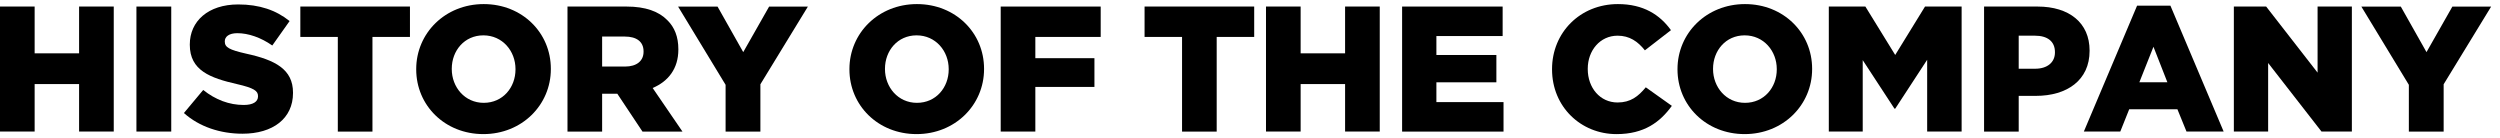 <?xml version="1.0" encoding="UTF-8"?>
<svg id="_レイヤー_1" data-name="レイヤー 1" xmlns="http://www.w3.org/2000/svg" width="126.659" height="7" version="1.1" viewBox="0 0 126.659 7">
  <defs>
    <style>
      .cls-1 {
        fill: #000;
        stroke-width: 0px;
      }
    </style>
  </defs>
  <path class="cls-1" d="M0,.332h1.755v2.371h2.252V.332h1.756v6.333h-1.756v-2.406H1.755v2.406H0V.332Z"/>
  <path class="cls-1" d="M6.912.332h1.764v6.333h-1.764V.332Z"/>
  <path class="cls-1" d="M9.318,5.726l.977-1.168c.624.498,1.321.76,2.053.76.471,0,.724-.163.724-.434v-.018c0-.263-.208-.408-1.068-.606-1.348-.308-2.388-.687-2.388-1.99v-.018c0-1.178.932-2.027,2.451-2.027,1.077,0,1.918.29,2.605.842l-.877,1.238c-.579-.406-1.212-.624-1.773-.624-.425,0-.633.181-.633.408v.018c0,.288.217.416,1.095.614,1.456.318,2.361.787,2.361,1.972v.018c0,1.295-1.022,2.063-2.56,2.063-1.122,0-2.189-.351-2.967-1.048Z"/>
  <path class="cls-1" d="M17.116,1.871h-1.9V.332h5.554v1.539h-1.9v4.795h-1.755V1.871Z"/>
  <path class="cls-1" d="M21.087,3.518v-.018c0-1.819,1.466-3.293,3.42-3.293s3.401,1.456,3.401,3.276v.018c0,1.817-1.465,3.293-3.419,3.293-1.955,0-3.402-1.458-3.402-3.276ZM26.117,3.518v-.018c0-.915-.66-1.709-1.628-1.709-.96,0-1.601.777-1.601,1.692v.018c0,.913.66,1.709,1.619,1.709.968,0,1.61-.779,1.61-1.692Z"/>
  <path class="cls-1" d="M28.751.332h2.994c.968,0,1.638.253,2.063.689.371.361.56.85.56,1.474v.018c0,.97-.515,1.611-1.302,1.945l1.51,2.208h-2.026l-1.275-1.917h-.769v1.917h-1.755V.332ZM31.664,3.372c.597,0,.941-.288.941-.75v-.02c0-.497-.362-.75-.95-.75h-1.149v1.519h1.158Z"/>
  <path class="cls-1" d="M36.76,4.295l-2.406-3.962h1.999l1.302,2.308,1.312-2.308h1.964l-2.407,3.937v2.396h-1.763v-2.371Z"/>
  <path class="cls-1" d="M43.035,3.518v-.018c0-1.819,1.466-3.293,3.42-3.293s3.401,1.456,3.401,3.276v.018c0,1.817-1.465,3.293-3.419,3.293-1.955,0-3.402-1.458-3.402-3.276ZM48.065,3.518v-.018c0-.915-.66-1.709-1.628-1.709-.96,0-1.601.777-1.601,1.692v.018c0,.913.66,1.709,1.619,1.709.968,0,1.61-.779,1.61-1.692Z"/>
  <path class="cls-1" d="M50.7.332h5.065v1.539h-3.311v1.077h2.994v1.456h-2.994v2.261h-1.755V.332Z"/>
  <path class="cls-1" d="M59.888,1.871h-1.9V.332h5.554v1.539h-1.9v4.795h-1.755V1.871Z"/>
  <path class="cls-1" d="M64.14.332h1.755v2.371h2.252V.332h1.756v6.333h-1.756v-2.406h-2.252v2.406h-1.755V.332Z"/>
  <path class="cls-1" d="M71.036.332h5.093v1.494h-3.356v.96h3.039v1.384h-3.039v1.003h3.401v1.494h-5.138V.332Z"/>
  <path class="cls-1" d="M78.632,3.518v-.018c0-1.847,1.421-3.293,3.338-3.293,1.293,0,2.125.542,2.687,1.321l-1.321,1.022c-.362-.453-.778-.742-1.384-.742-.887,0-1.511.75-1.511,1.674v.018c0,.95.624,1.692,1.511,1.692.66,0,1.049-.308,1.429-.769l1.321.94c-.597.824-1.402,1.431-2.804,1.431-1.808,0-3.266-1.386-3.266-3.276Z"/>
  <path class="cls-1" d="M84.988,3.518v-.018c0-1.819,1.466-3.293,3.42-3.293s3.401,1.456,3.401,3.276v.018c0,1.817-1.465,3.293-3.419,3.293-1.955,0-3.402-1.458-3.402-3.276ZM90.018,3.518v-.018c0-.915-.66-1.709-1.628-1.709-.96,0-1.601.777-1.601,1.692v.018c0,.913.66,1.709,1.619,1.709.968,0,1.61-.779,1.61-1.692Z"/>
  <path class="cls-1" d="M92.653.332h1.854l1.511,2.453,1.51-2.453h1.855v6.333h-1.746v-3.637l-1.619,2.479h-.036l-1.61-2.461v3.619h-1.718V.332Z"/>
  <path class="cls-1" d="M100.52.332h2.713c1.601,0,2.633.824,2.633,2.226v.02c0,1.492-1.149,2.279-2.723,2.279h-.868v1.809h-1.755V.332ZM103.107,3.482c.624,0,1.004-.326,1.004-.824v-.018c0-.544-.38-.832-1.013-.832h-.823v1.674h.832Z"/>
  <path class="cls-1" d="M108.27.287h1.691l2.697,6.378h-1.882l-.461-1.13h-2.442l-.452,1.13h-1.846l2.697-6.378ZM109.808,4.169l-.706-1.8-.715,1.8h1.421Z"/>
  <path class="cls-1" d="M113.175.332h1.637l2.605,3.348V.332h1.737v6.333h-1.538l-2.704-3.474v3.474h-1.737V.332Z"/>
  <path class="cls-1" d="M122.04,4.295l-2.406-3.962h1.999l1.302,2.308,1.312-2.308h1.964l-2.407,3.937v2.396h-1.763v-2.371Z"/>
</svg>